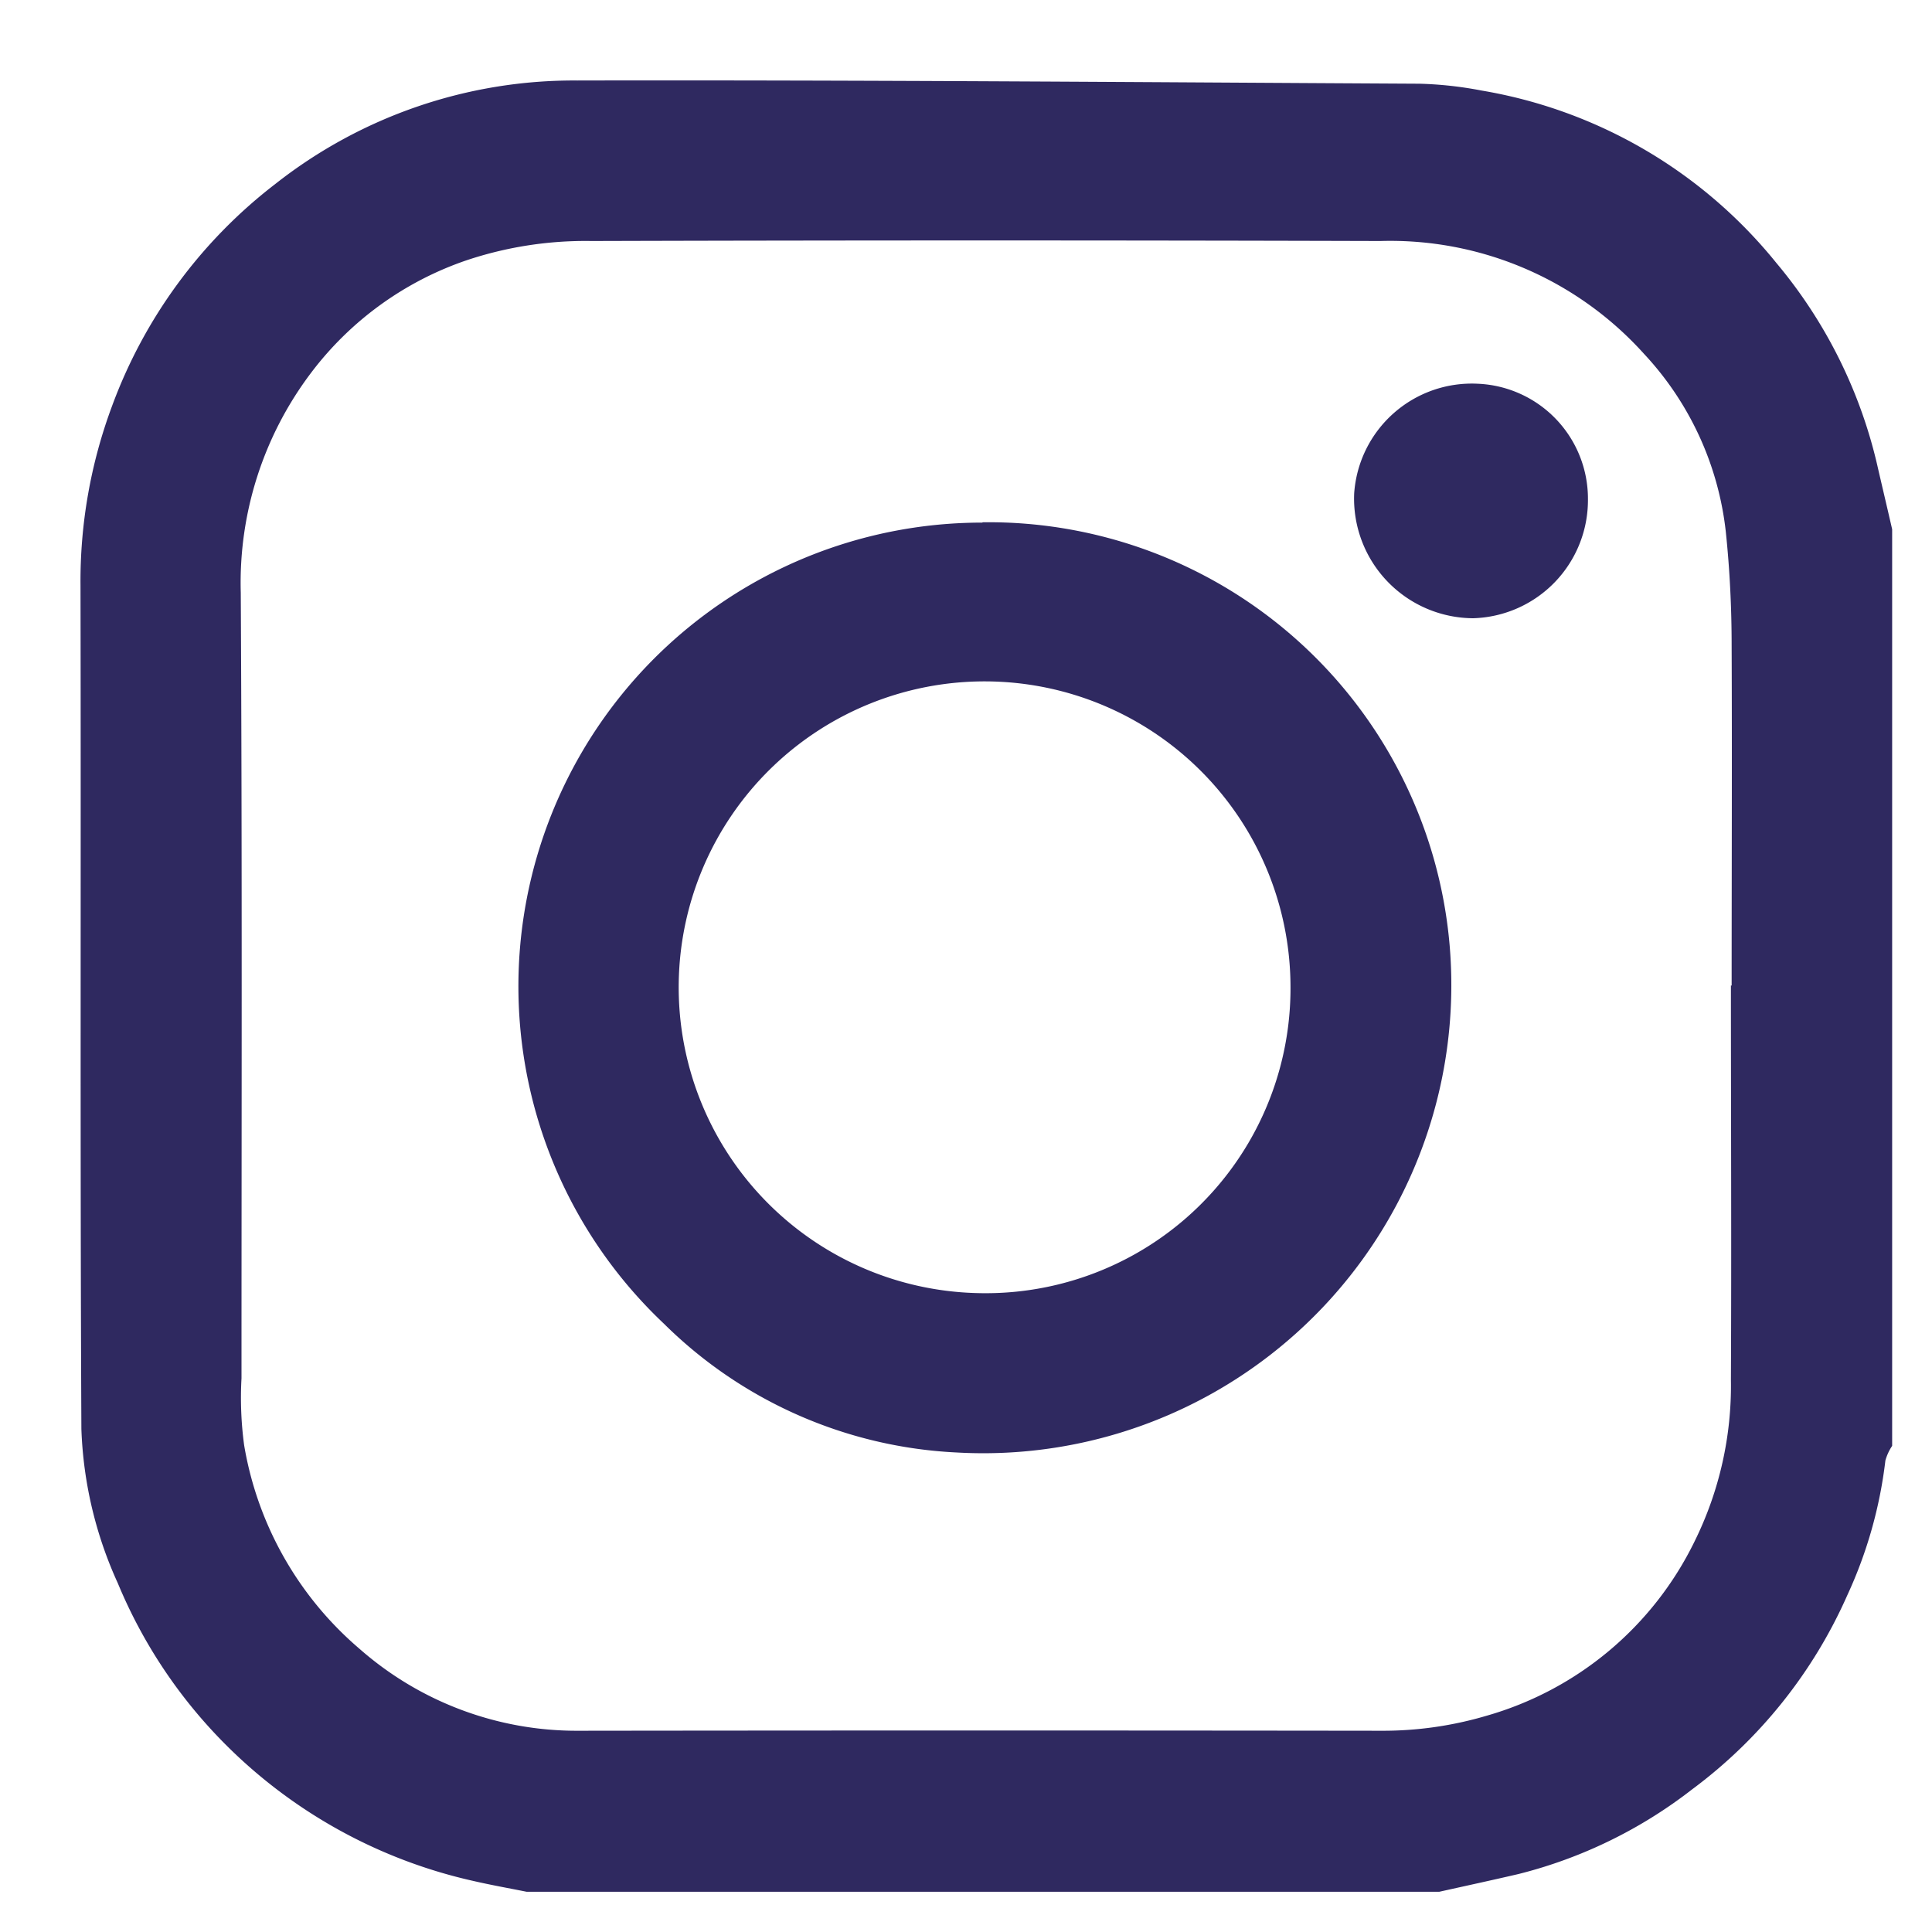 <svg xmlns="http://www.w3.org/2000/svg" xmlns:xlink="http://www.w3.org/1999/xlink" width="24" height="24" viewBox="0 0 24 24">
  <defs>
    <clipPath id="clip-path">
      <rect id="Rectangle_152058" data-name="Rectangle 152058" width="24" height="24" transform="translate(1154 7245)" fill="#a72929"/>
    </clipPath>
    <clipPath id="clip-path-2">
      <rect id="Rectangle_151733" data-name="Rectangle 151733" width="22.506" height="22.5" fill="#2f2960"/>
    </clipPath>
  </defs>
  <g id="Instagram_Logo" data-name="Instagram Logo" transform="translate(-1154 -7245)" clip-path="url(#clip-path)">
    <g id="Group_34364" data-name="Group 34364" transform="translate(1155 7246)">
      <g id="Group_34364-2" data-name="Group 34364" clip-path="url(#clip-path-2)">
        <path id="Path_1861" data-name="Path 1861" d="M16.88,22.5H5.541c-.219-.044-.439-.083-.656-.133A6.292,6.292,0,0,1,1.82,20.689,6.187,6.187,0,0,1,.464,18.668a5.021,5.021,0,0,1-.453-1.917C-.006,13.257.007,9.764,0,6.271A6.229,6.229,0,0,1,.39,4.049,6.158,6.158,0,0,1,2.423,1.283,5.991,5.991,0,0,1,6.17,0C9.659-.007,13.148.021,16.637.04a4.71,4.71,0,0,1,.769.085,5.983,5.983,0,0,1,3.661,2.142A6.016,6.016,0,0,1,22.33,4.822c.058.251.117.5.175.753V16.961a.634.634,0,0,0-.084.182,5.52,5.52,0,0,1-.472,1.671,6.045,6.045,0,0,1-1.93,2.415,5.82,5.82,0,0,1-2.156,1.051c-.327.076-.655.147-.983.22m3.631-11.256c0-1.407.006-2.813,0-4.22,0-.472-.023-.946-.072-1.414a3.858,3.858,0,0,0-1.018-2.216,4.239,4.239,0,0,0-3.274-1.4q-4.9-.014-9.8,0A4.658,4.658,0,0,0,4.8,2.232,4.063,4.063,0,0,0,2.869,3.625a4.324,4.324,0,0,0-.878,2.738C2.009,9.616,2,12.869,2,16.122a4.395,4.395,0,0,0,.033.832,4.25,4.25,0,0,0,1.434,2.529A4.082,4.082,0,0,0,6.186,20.5q4.988-.006,9.976,0a4.529,4.529,0,0,0,1.3-.185,4.137,4.137,0,0,0,2.588-2.166,4.361,4.361,0,0,0,.452-2.008c.008-1.634,0-3.268,0-4.9" transform="translate(0 0)" fill="#2f2960"/>
        <path id="Path_1862" data-name="Path 1862" d="M38.383,32.859a5.748,5.748,0,0,1,5.8,5.245,5.815,5.815,0,0,1-6.128,6.31,5.544,5.544,0,0,1-3.632-1.6,5.761,5.761,0,0,1,3.956-9.951m3.828,5.759a3.8,3.8,0,1,0-3.9,3.812,3.787,3.787,0,0,0,3.9-3.812" transform="translate(-27.176 -27.371)" fill="#2f2960"/>
        <path id="Path_1863" data-name="Path 1863" d="M97.657,24a1.468,1.468,0,0,1-1.426,1.479,1.487,1.487,0,0,1-1.478-1.55,1.465,1.465,0,0,1,1.537-1.363A1.429,1.429,0,0,1,97.657,24" transform="translate(-78.931 -18.799)" fill="#2f2960"/>
      </g>
    </g>
  </g>
</svg>

